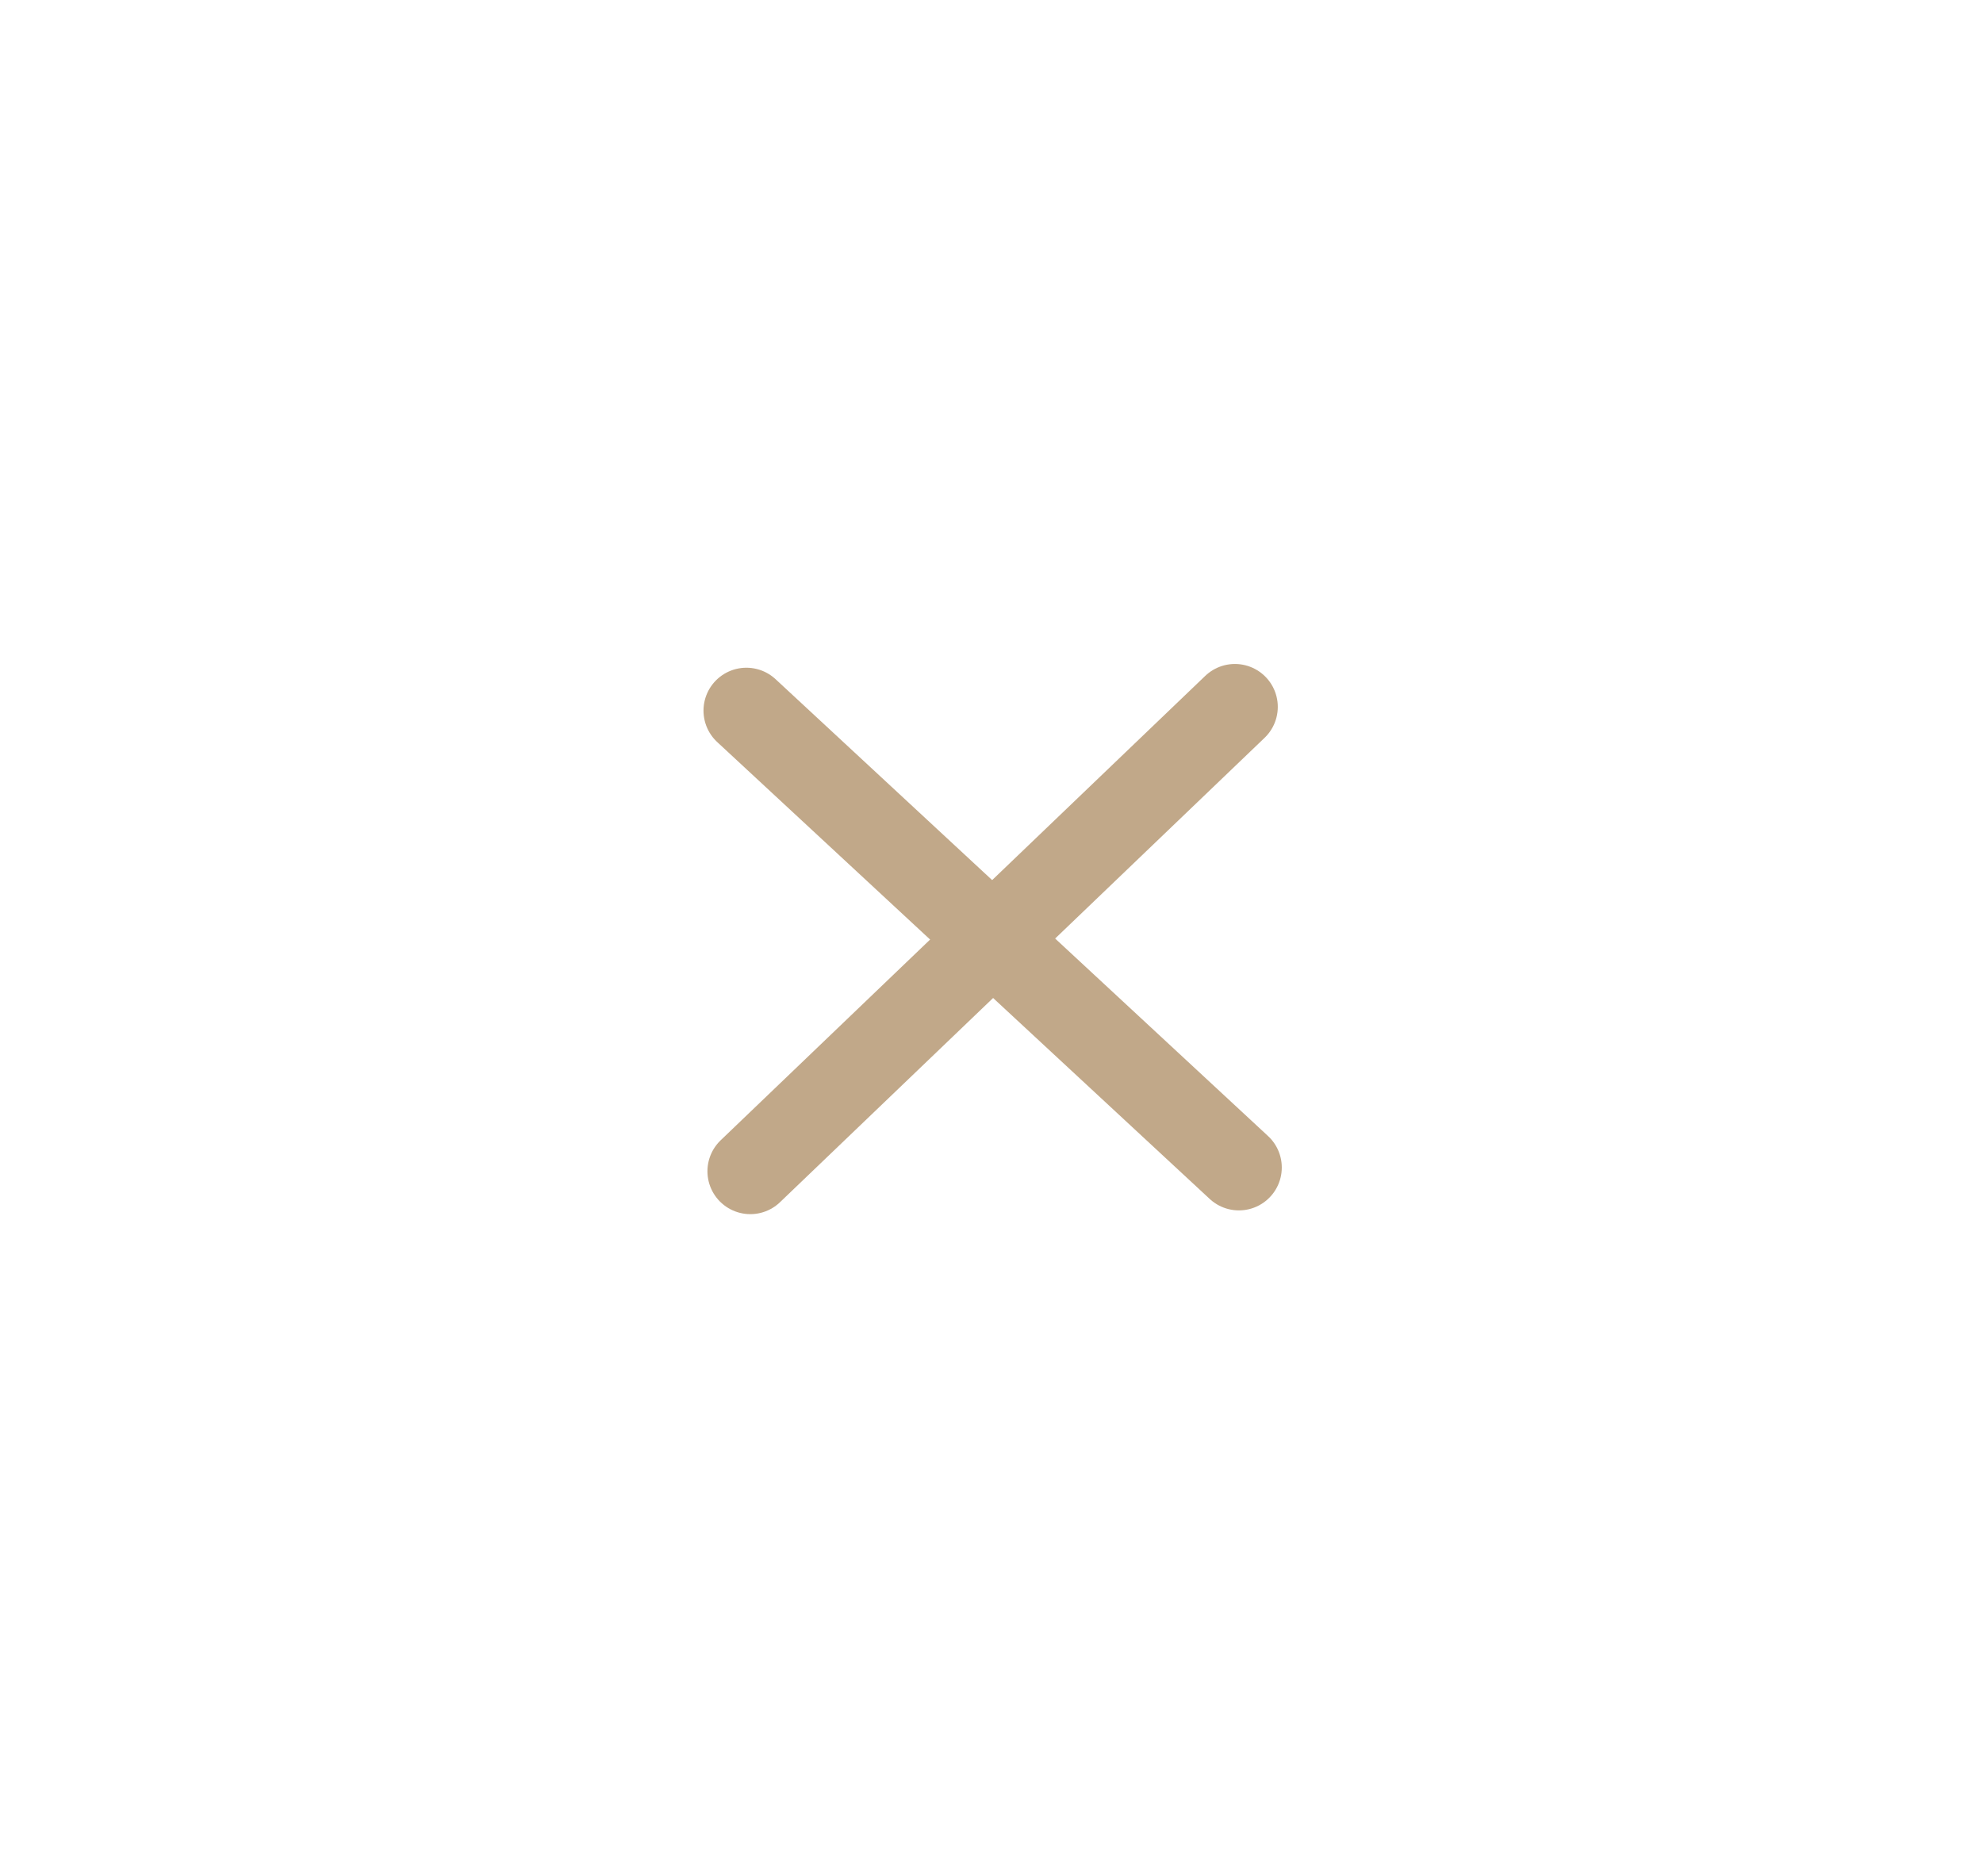<svg width="74" height="70" viewBox="0 0 74 70" fill="none" xmlns="http://www.w3.org/2000/svg">
<g id="add">
<path id="Vector" d="M46.083 26.377L28 43.706" stroke="#C1A889" stroke-width="3.201" stroke-linecap="round" stroke-linejoin="round"/>
<path id="Vector_2" d="M27.853 26.517L46.232 43.566" stroke="#C1A889" stroke-width="3.201" stroke-linecap="round" stroke-linejoin="round"/>
</g>
</svg>
